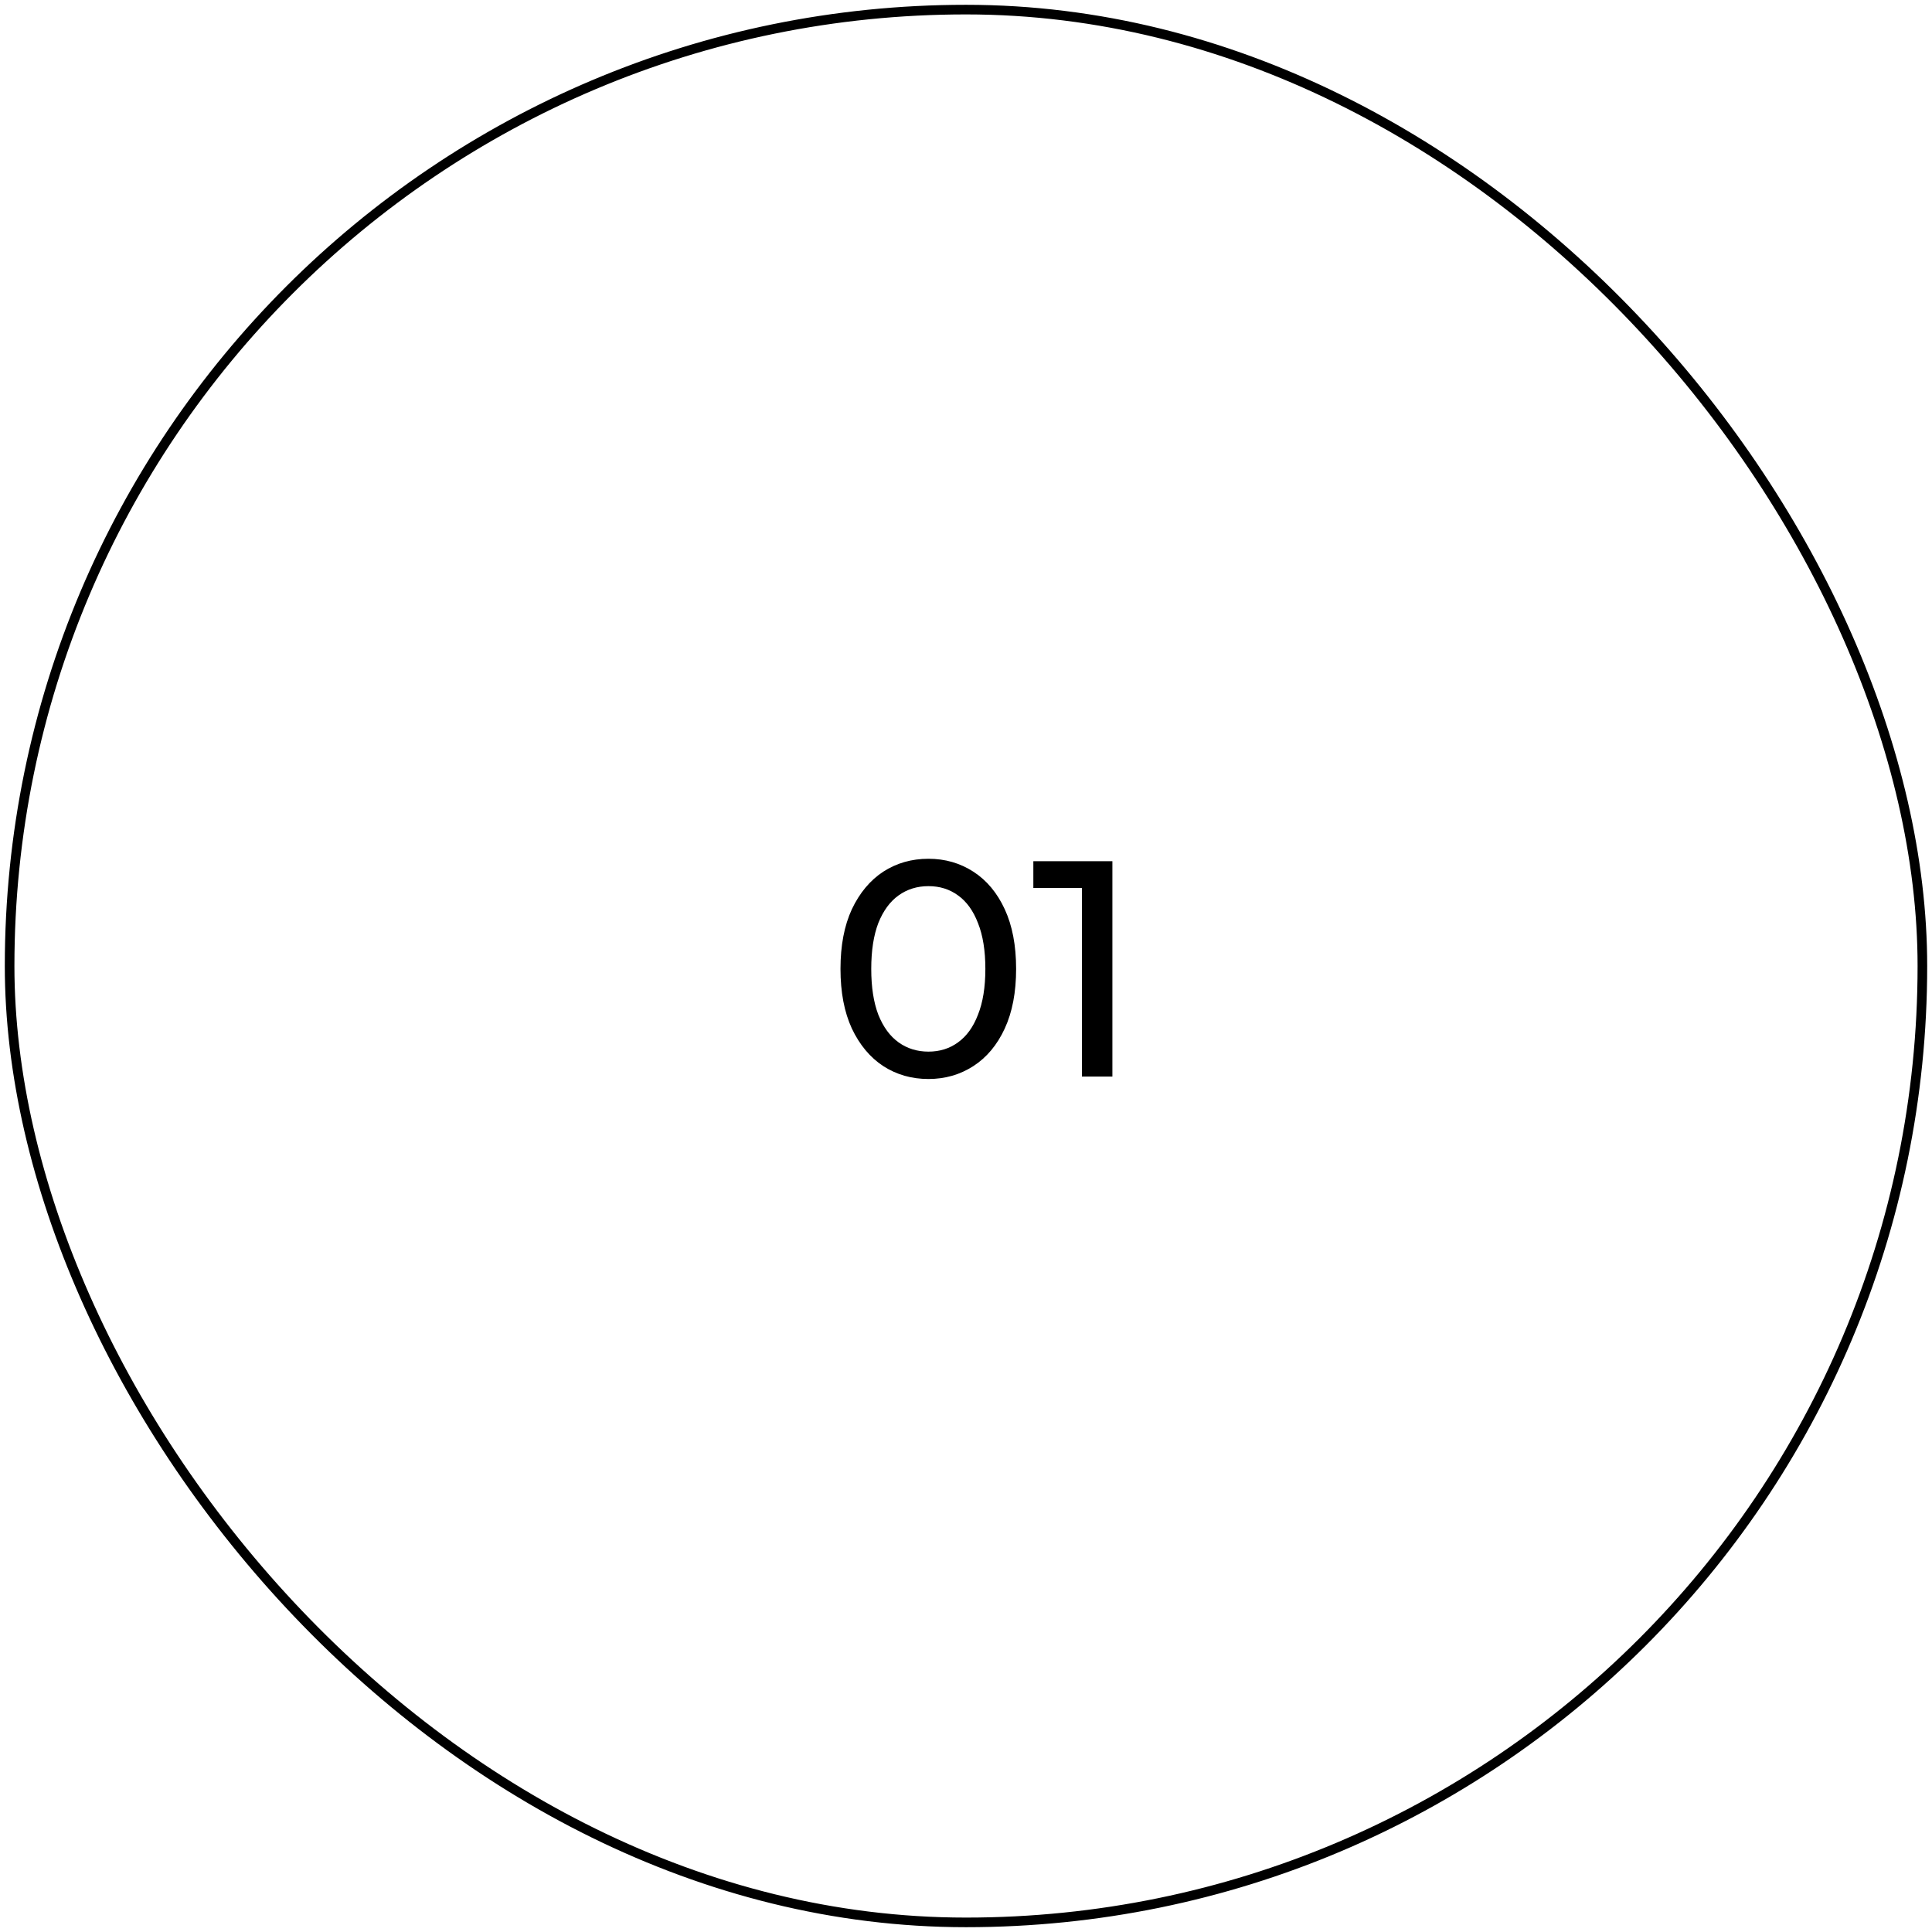 <?xml version="1.0" encoding="UTF-8"?> <svg xmlns="http://www.w3.org/2000/svg" width="201" height="201" viewBox="0 0 201 201" fill="none"><rect x="1" y="1" width="199" height="199" rx="99.5" stroke="black"></rect><path d="M96.594 112.256C94.845 112.256 93.277 111.808 91.89 110.912C90.525 110.016 89.437 108.715 88.626 107.008C87.837 105.301 87.442 103.232 87.442 100.8C87.442 98.368 87.837 96.299 88.626 94.592C89.437 92.885 90.525 91.584 91.89 90.688C93.277 89.792 94.845 89.344 96.594 89.344C98.322 89.344 99.88 89.792 101.266 90.688C102.653 91.584 103.741 92.885 104.53 94.592C105.32 96.299 105.714 98.368 105.714 100.8C105.714 103.232 105.32 105.301 104.53 107.008C103.741 108.715 102.653 110.016 101.266 110.912C99.88 111.808 98.322 112.256 96.594 112.256ZM96.594 109.408C97.768 109.408 98.792 109.088 99.666 108.448C100.562 107.808 101.256 106.848 101.746 105.568C102.258 104.288 102.514 102.699 102.514 100.8C102.514 98.901 102.258 97.312 101.746 96.032C101.256 94.752 100.562 93.792 99.666 93.152C98.792 92.512 97.768 92.192 96.594 92.192C95.421 92.192 94.386 92.512 93.49 93.152C92.594 93.792 91.89 94.752 91.378 96.032C90.888 97.312 90.642 98.901 90.642 100.8C90.642 102.699 90.888 104.288 91.378 105.568C91.89 106.848 92.594 107.808 93.49 108.448C94.386 109.088 95.421 109.408 96.594 109.408ZM112.562 112V90.88L113.938 92.384H107.506V89.6H115.73V112H112.562Z" fill="black"></path></svg> 